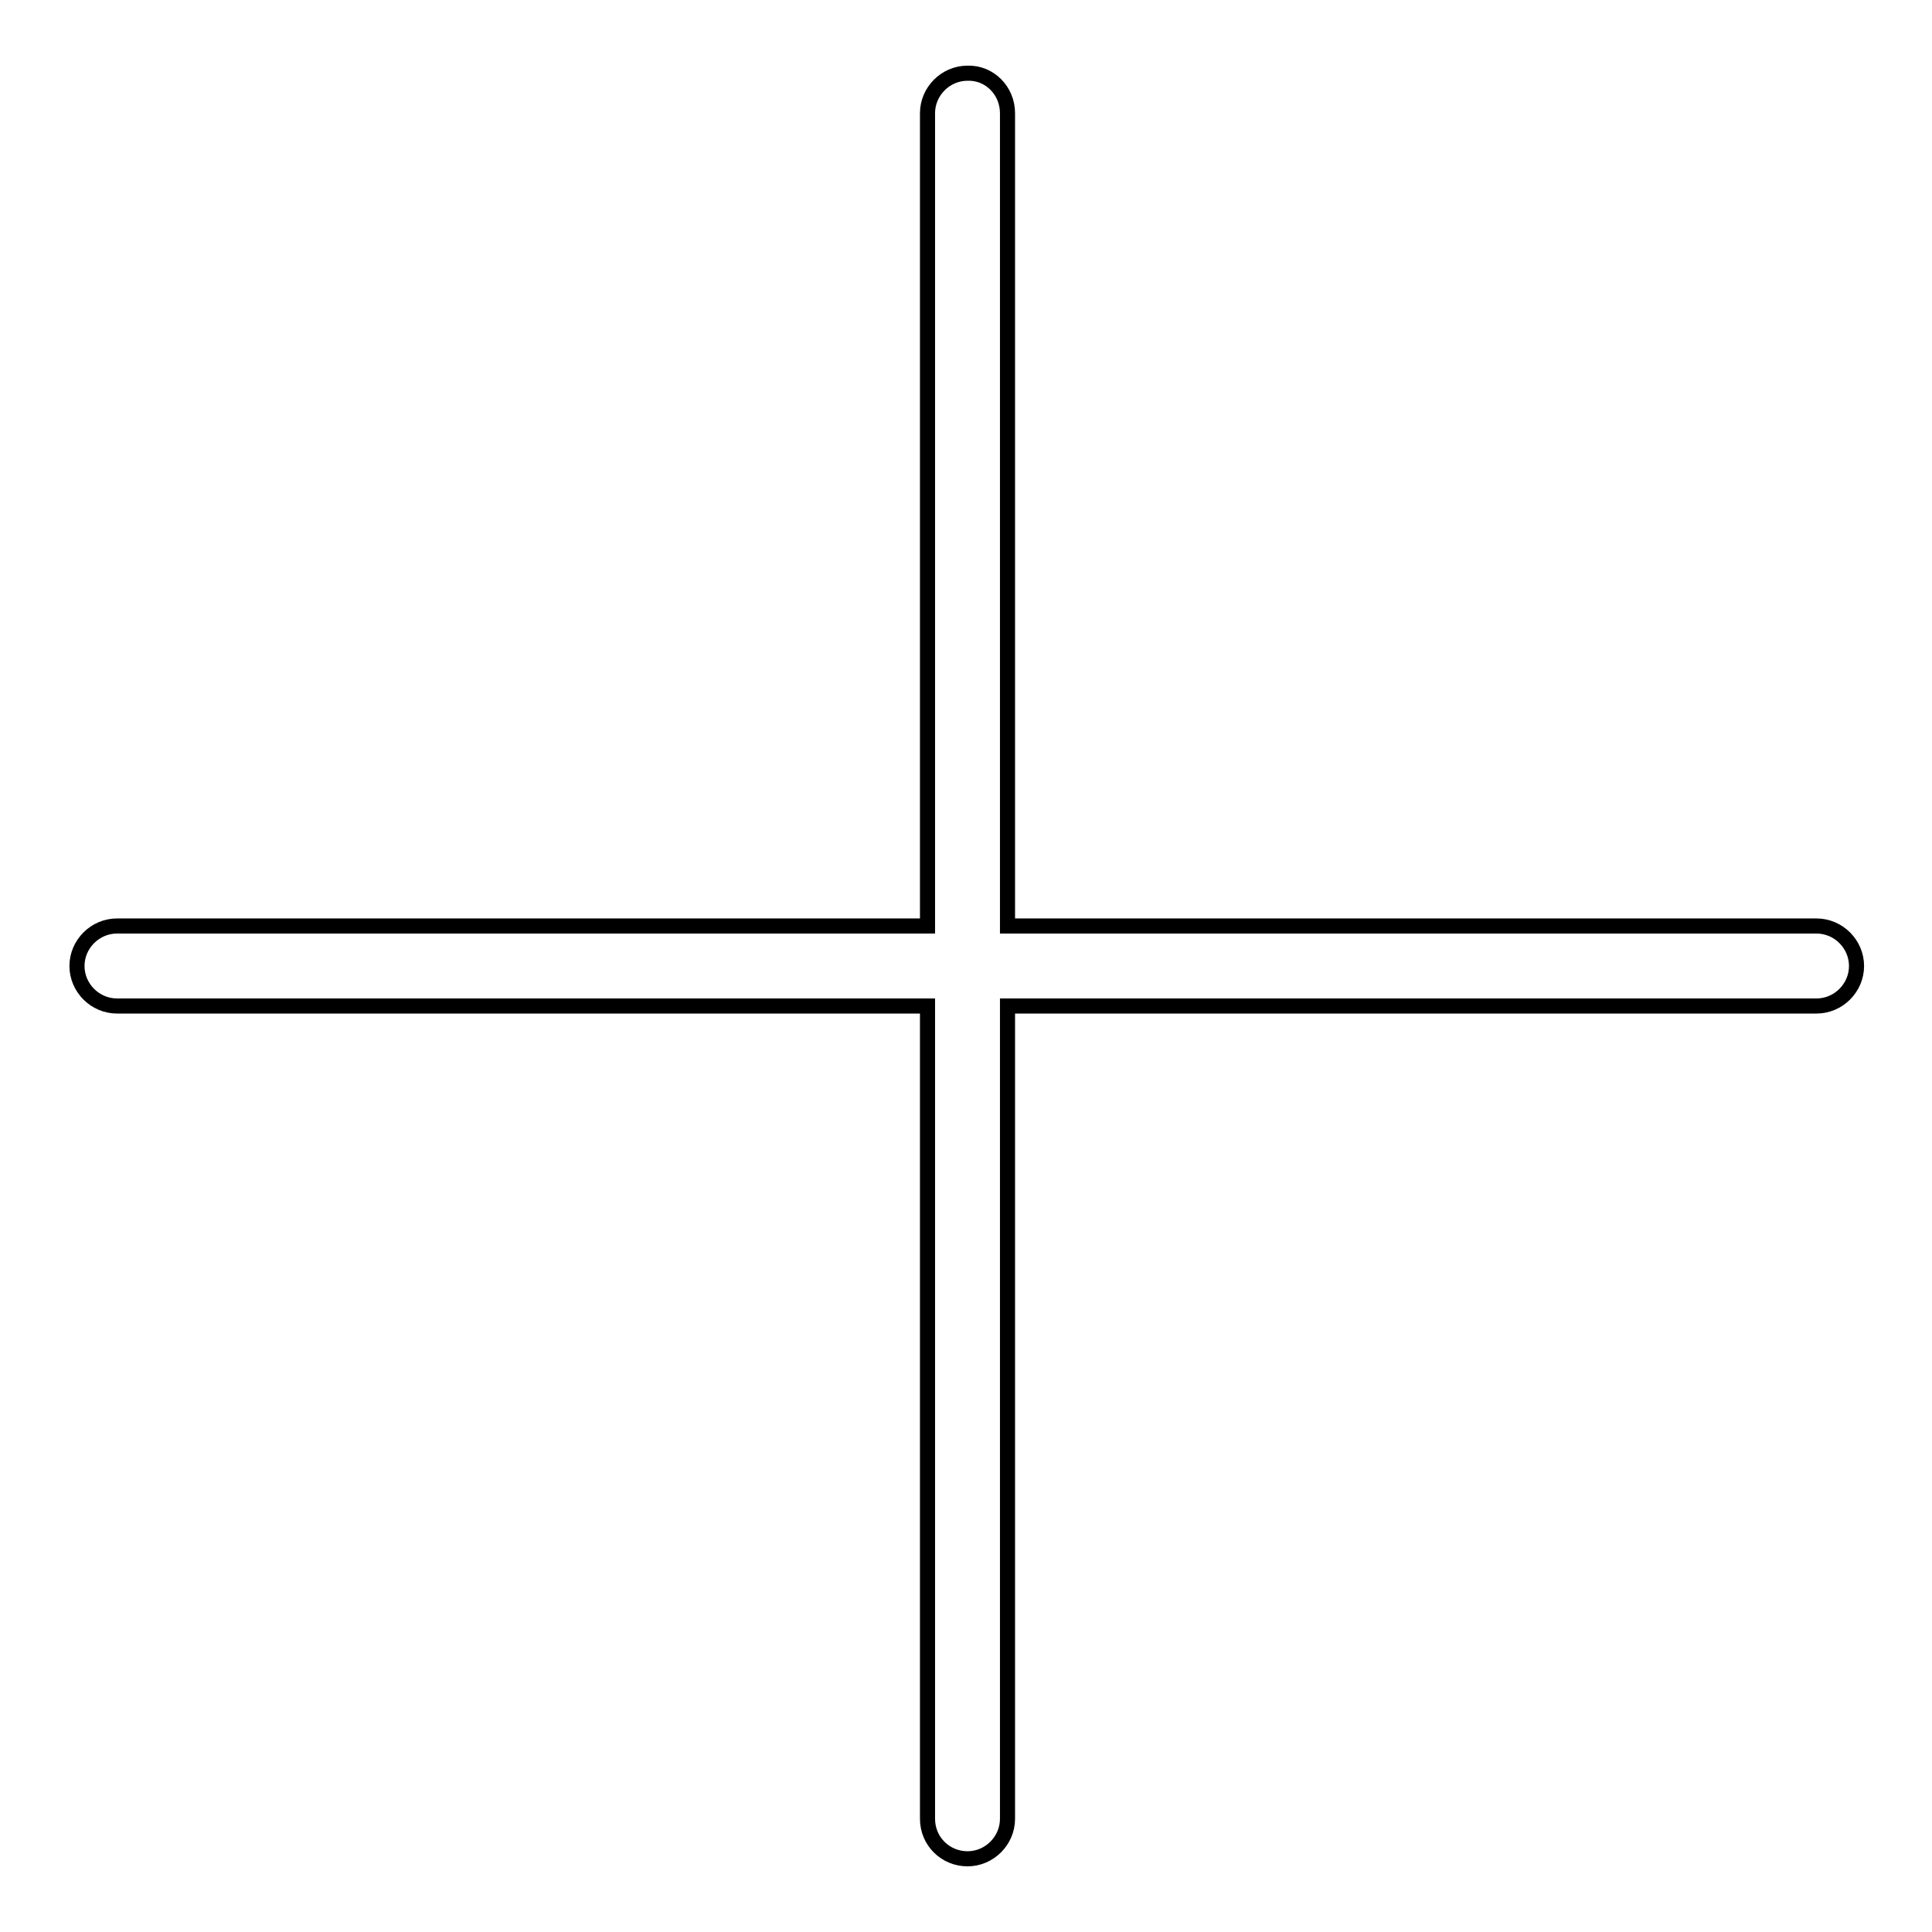 <?xml version="1.0" encoding="utf-8"?>
<!-- Svg Vector Icons : http://www.onlinewebfonts.com/icon -->
<!DOCTYPE svg PUBLIC "-//W3C//DTD SVG 1.1//EN" "http://www.w3.org/Graphics/SVG/1.1/DTD/svg11.dtd">
<svg version="1.1" xmlns="http://www.w3.org/2000/svg" xmlns:xlink="http://www.w3.org/1999/xlink" x="0px" y="0px" viewBox="0 0 256 256" enable-background="new 0 0 256 256" xml:space="preserve">
<g> <path stroke-width="2" fill-opacity="0" stroke="#000000"  d="M133.5,241l0-107.7l107.2,0c2.9,0,5.3-2.4,5.3-5.3c0-2.9-2.4-5.3-5.3-5.3l-107.2,0l0-107.7 c0-3-2.4-5.4-5.3-5.3c-2.9,0-5.3,2.4-5.3,5.3l0,107.7l-107.4,0c-2.9,0-5.3,2.4-5.3,5.3c0,2.9,2.4,5.3,5.3,5.3h107.4l0,107.7 c0,3,2.4,5.3,5.3,5.3C131.1,246.3,133.5,243.9,133.5,241z"/></g>
</svg>